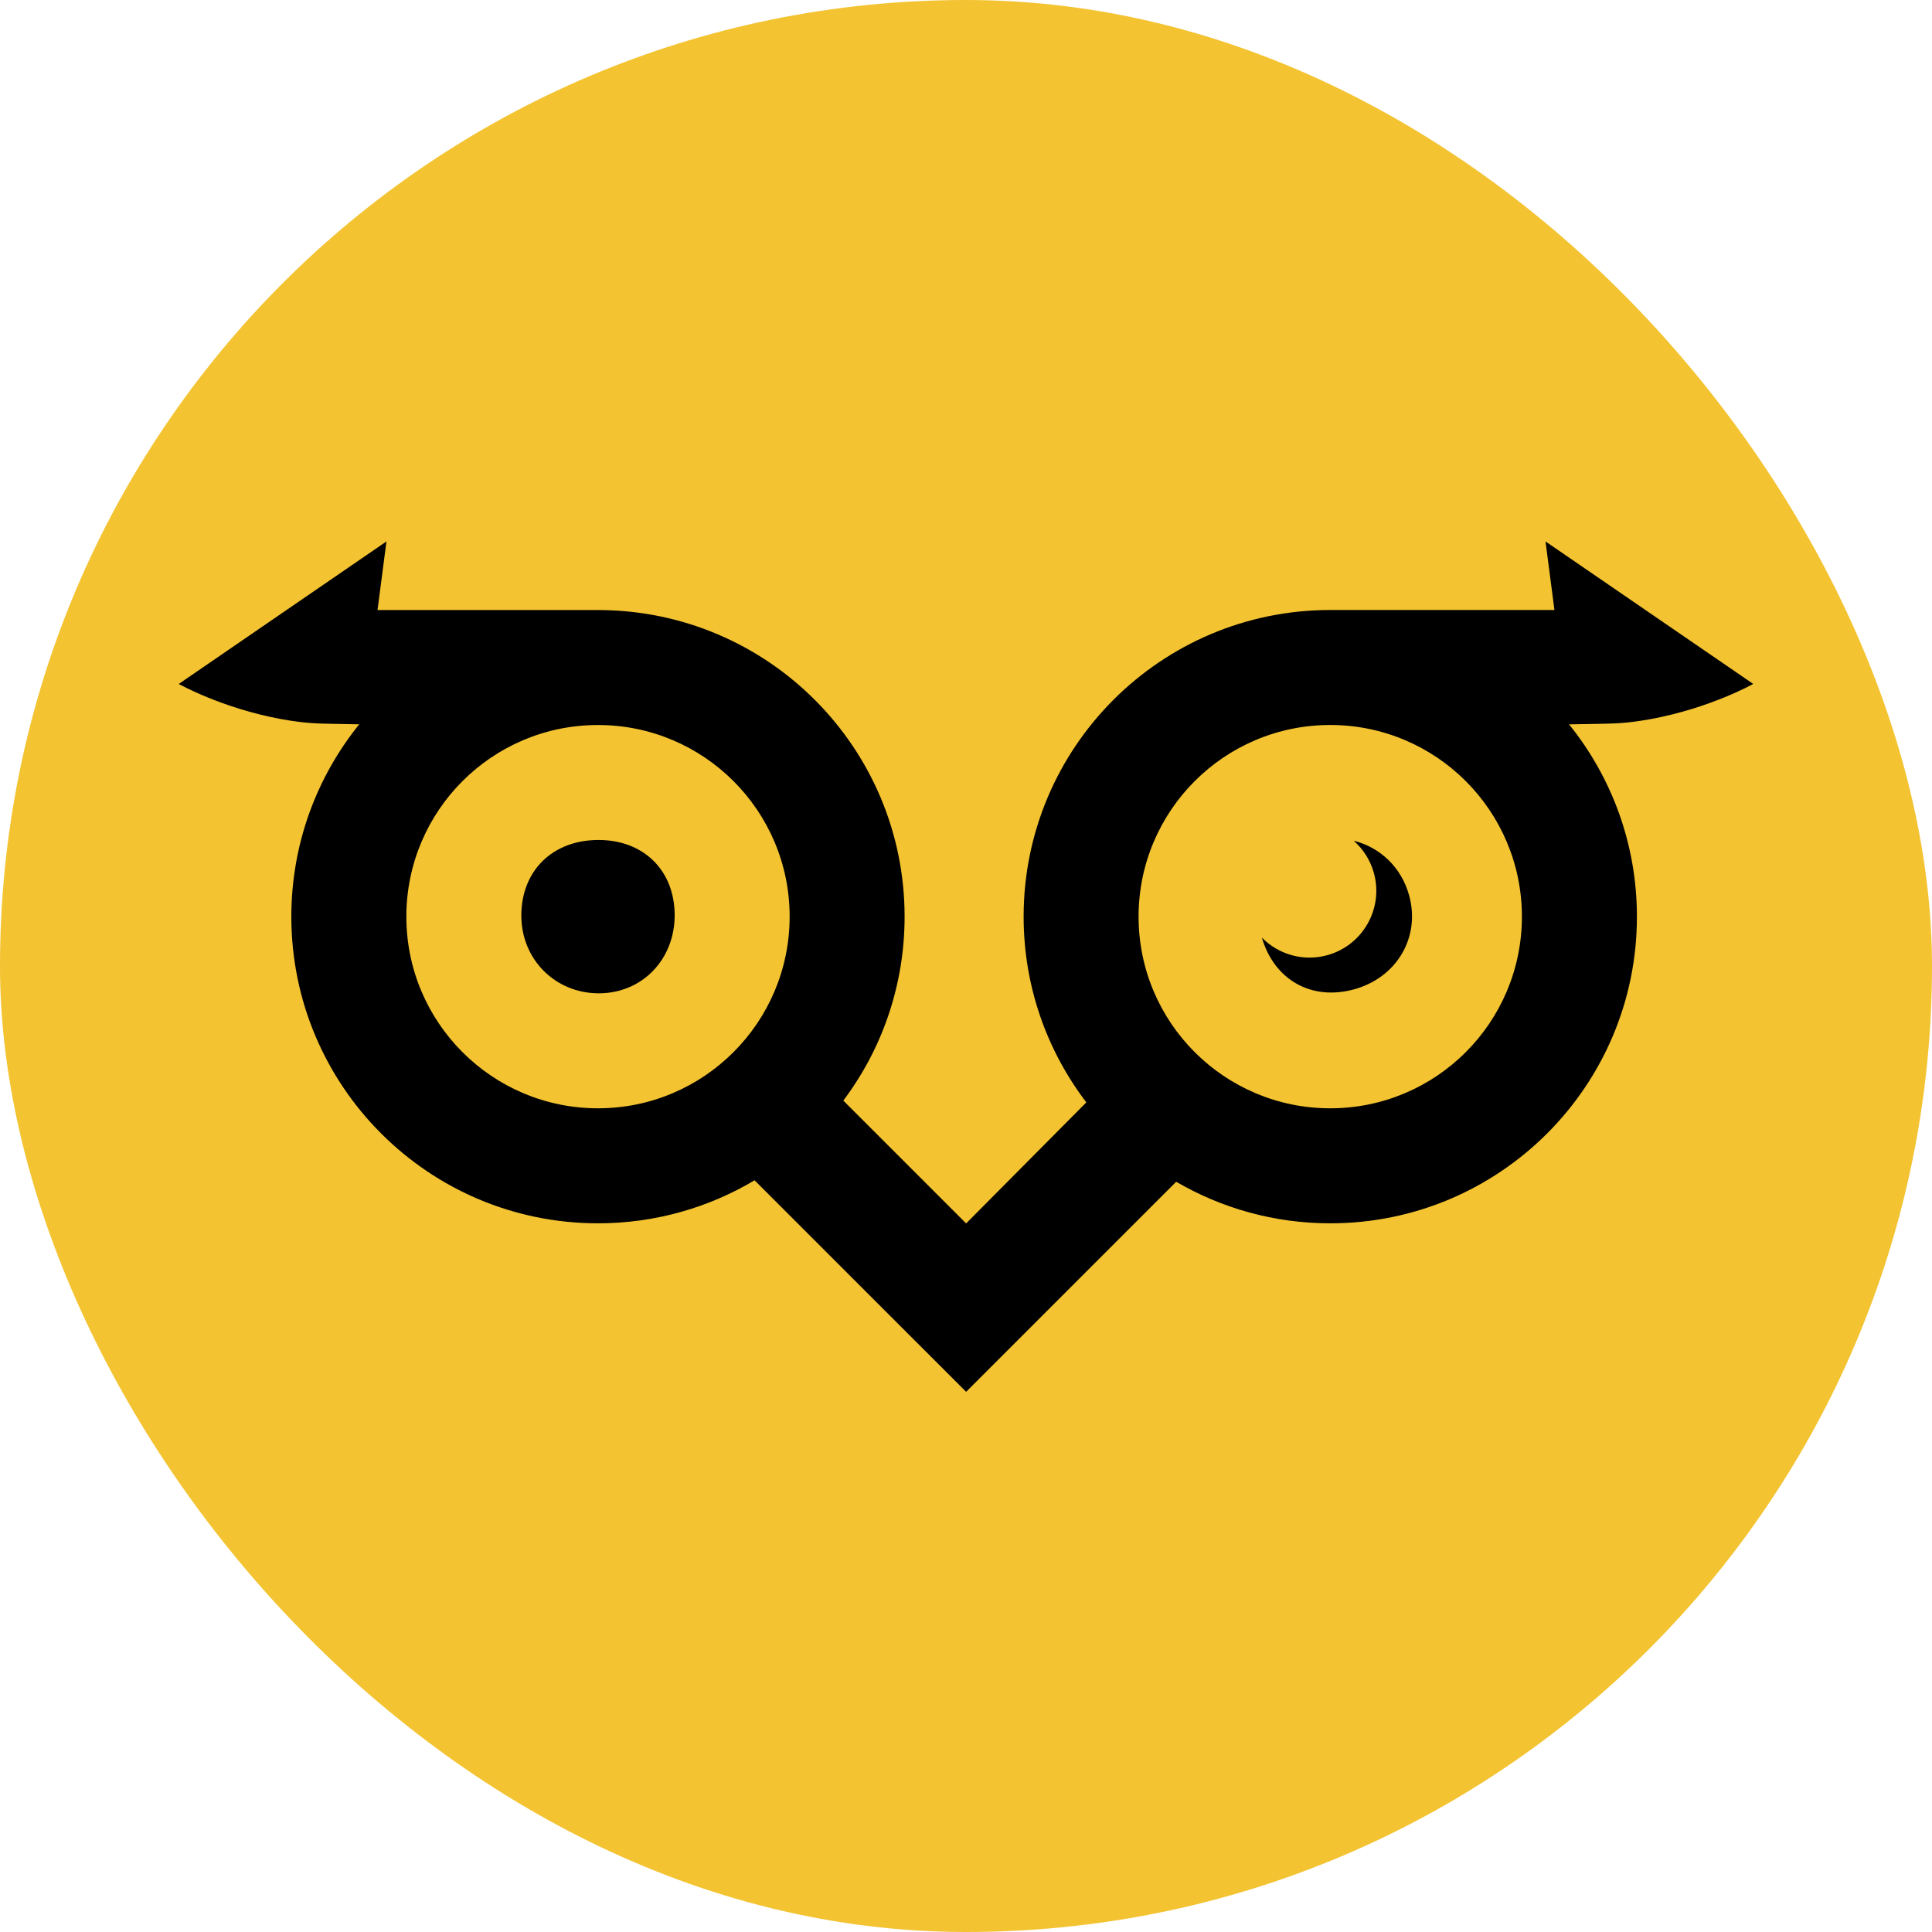 <svg width="64" height="64" viewBox="0 0 64 64" fill="none" xmlns="http://www.w3.org/2000/svg">
<g clip-path="url(#clip0_837_936)">
<path d="M64.087 0H-0.087V64.174H64.087V0Z" fill="#F3C331"/>
<path d="M19.818 27.825C18.296 27.829 17.262 28.853 17.27 30.348C17.278 31.788 18.398 32.905 19.836 32.905C21.271 32.904 22.355 31.784 22.349 30.308C22.343 28.829 21.316 27.821 19.818 27.825Z" fill="black"/>
<path d="M46.683 29.674C46.428 28.731 45.713 28.065 44.844 27.851C45.157 28.128 45.397 28.496 45.515 28.93C45.834 30.11 45.136 31.325 43.957 31.645C43.157 31.861 42.342 31.61 41.8 31.058C42.209 32.455 43.43 33.153 44.834 32.779C46.26 32.399 47.058 31.06 46.683 29.674Z" fill="black"/>
<path d="M54.69 23.819C56.645 23.46 58.078 22.656 58.078 22.656L51.197 17.936L51.493 20.207H44.111V20.208C44.096 20.208 44.081 20.207 44.067 20.207C38.457 20.207 33.909 24.755 33.909 30.365C33.909 32.679 34.684 34.81 35.986 36.518L32.006 40.526L32.005 40.527L32.003 40.526L27.936 36.459C29.211 34.762 29.966 32.652 29.966 30.365C29.966 24.782 25.461 20.252 19.888 20.209V20.208H12.506L12.802 17.936L5.922 22.657C5.922 22.657 7.355 23.461 9.309 23.82C10.156 23.975 10.594 23.967 11.026 23.978C11.268 23.984 11.566 23.989 11.9 23.994C10.494 25.737 9.651 27.952 9.651 30.366C9.651 35.975 14.199 40.524 19.809 40.524C21.704 40.524 23.478 40.003 24.996 39.099L29.309 43.412L32.003 46.104L32.005 46.102L32.006 46.104L34.698 43.412L38.425 39.685L38.963 39.147C40.463 40.021 42.206 40.524 44.067 40.524C49.676 40.524 54.225 35.976 54.225 30.366C54.225 27.953 53.382 25.738 51.977 23.995C52.362 23.99 52.702 23.985 52.974 23.978C53.406 23.967 53.844 23.975 54.691 23.819L54.69 23.819ZM13.461 30.365C13.461 26.861 16.299 24.021 19.801 24.017C19.806 24.017 19.812 24.017 19.817 24.017C23.32 24.021 26.158 26.861 26.158 30.365C26.158 33.868 23.316 36.714 19.809 36.714C16.303 36.714 13.461 33.871 13.461 30.365ZM44.066 36.714C40.56 36.714 37.717 33.871 37.717 30.365C37.717 26.858 40.56 24.016 44.066 24.016C47.572 24.016 50.415 26.858 50.415 30.365C50.415 33.871 47.572 36.714 44.066 36.714Z" fill="black"/>
</g>
<defs>
<clipPath id="clip0_837_936">
<rect width="64" height="64" rx="32" fill="white"/>
</clipPath>
</defs>
</svg>
